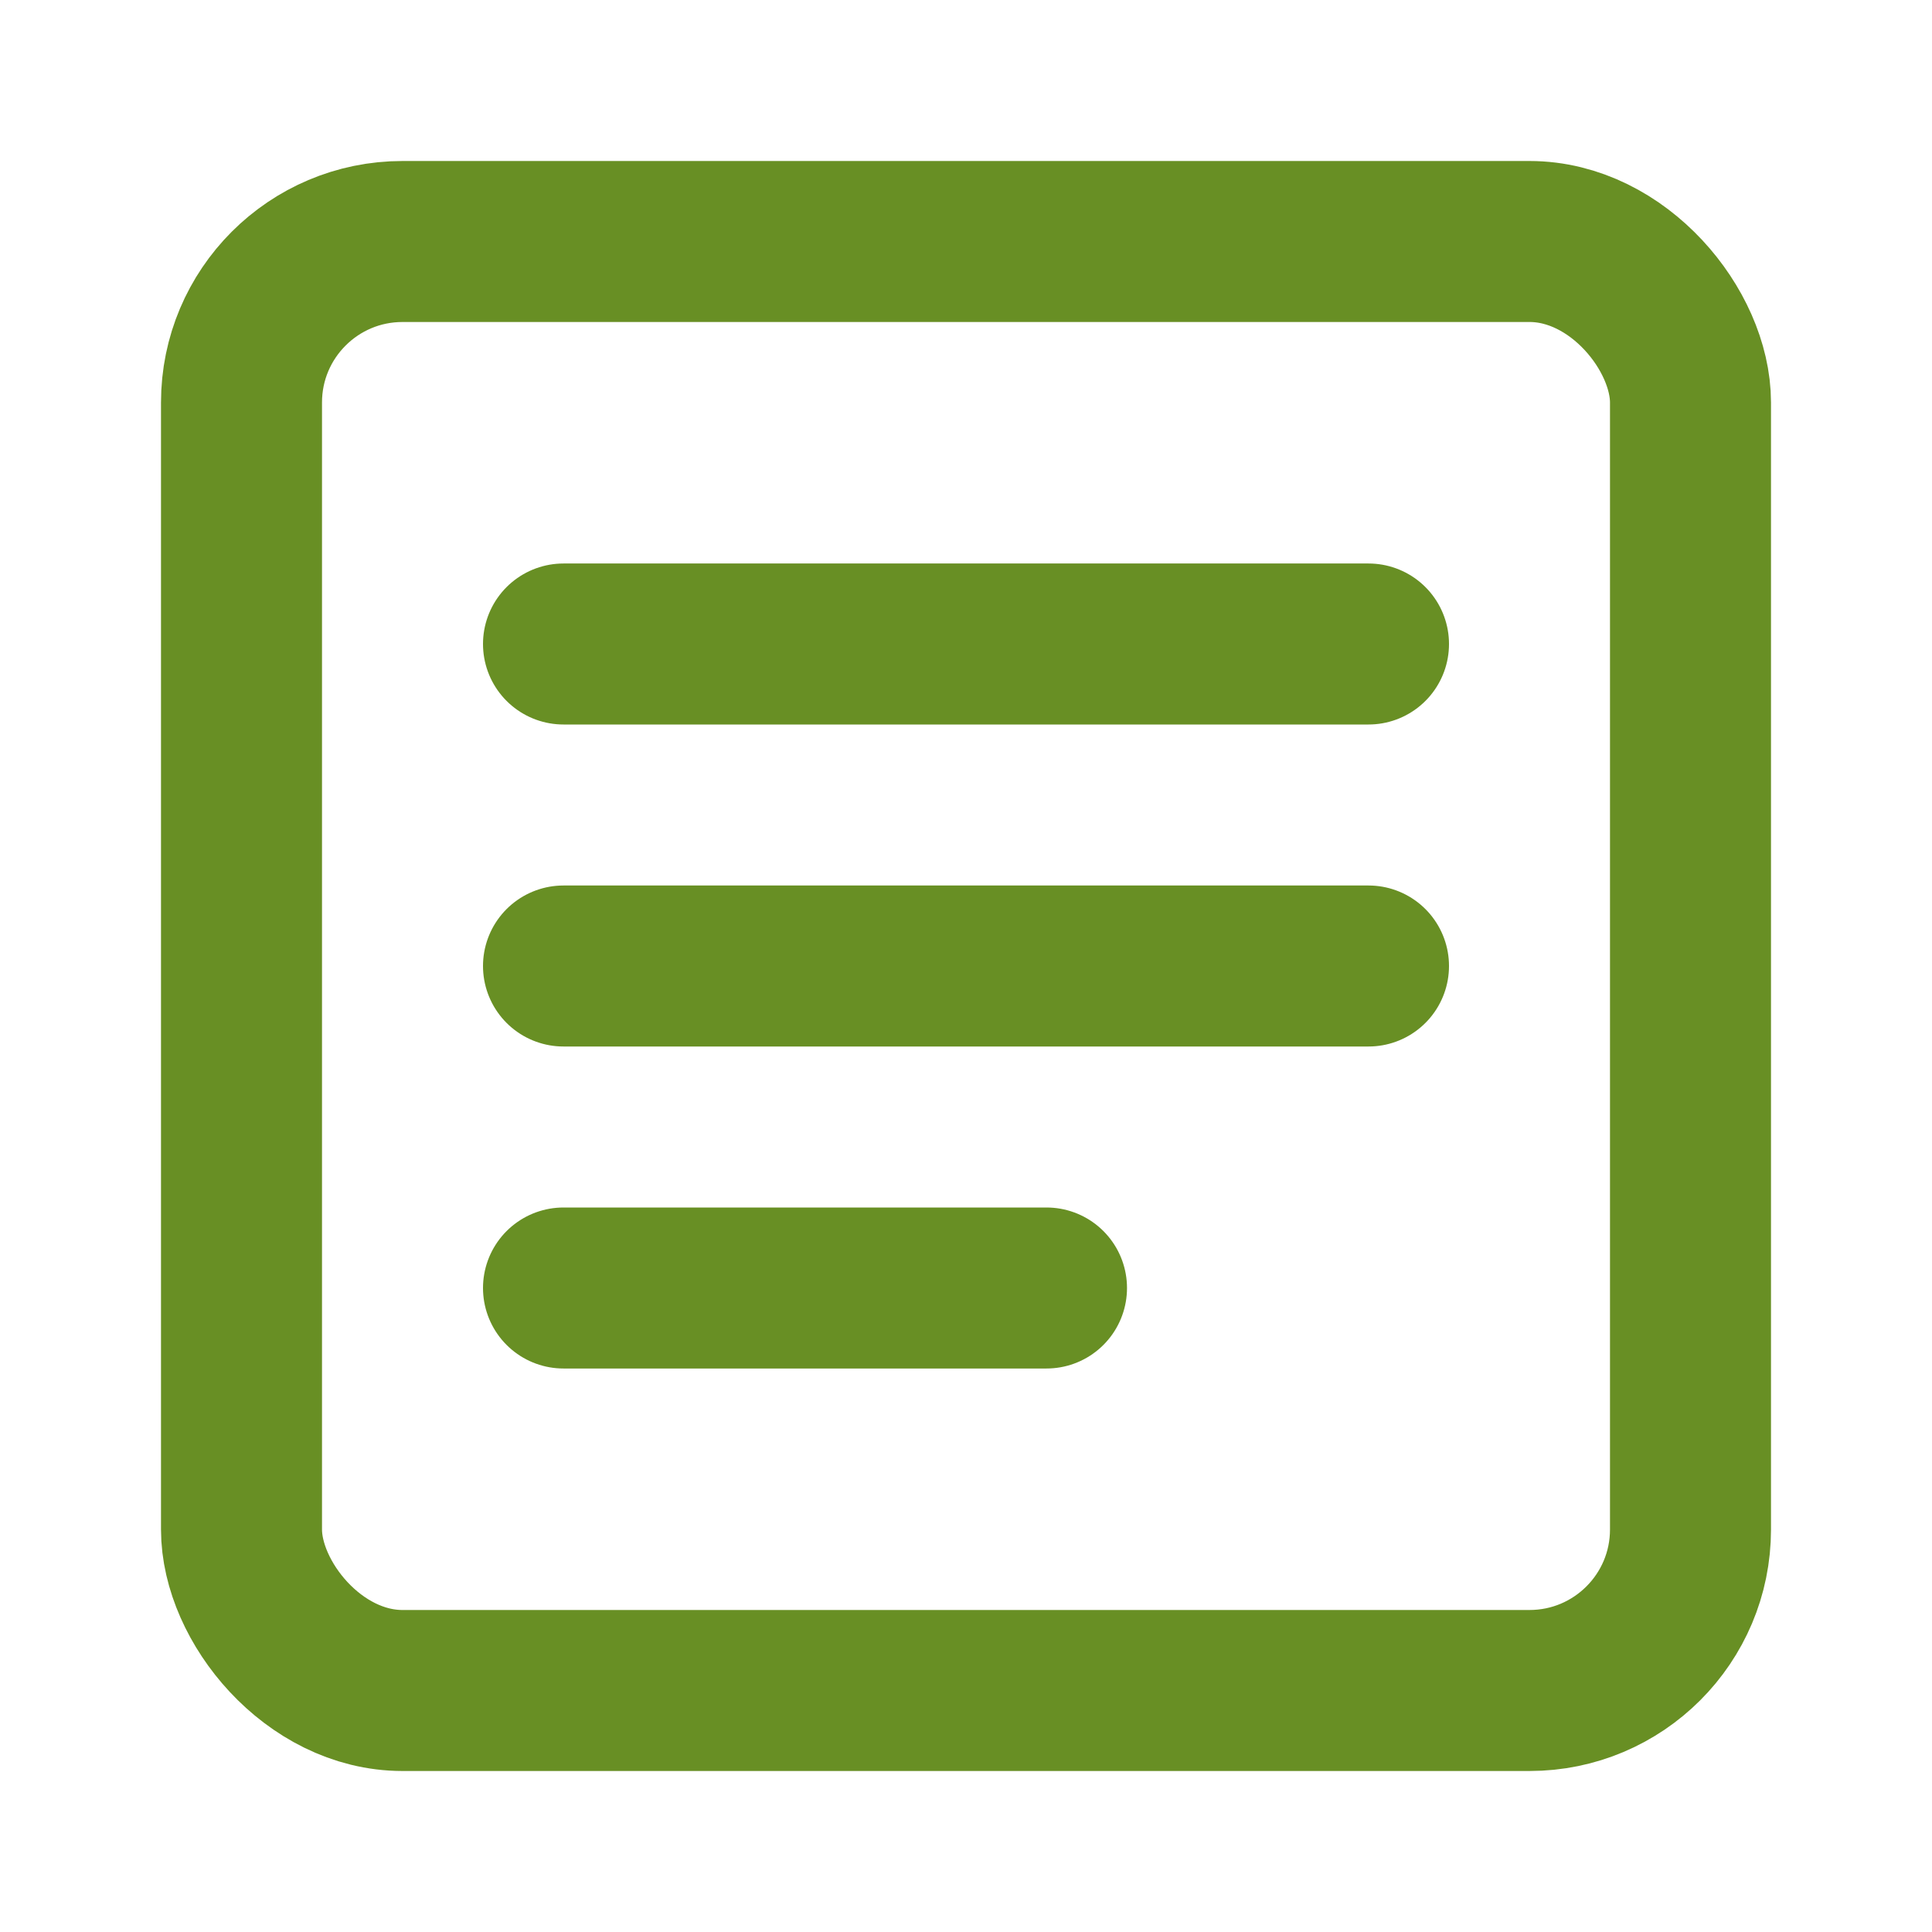 <?xml version="1.0" encoding="UTF-8"?>
<svg xmlns="http://www.w3.org/2000/svg" viewBox="0 0 24 24" fill="none" stroke="#688F24" stroke-width="2" stroke-linecap="round" stroke-linejoin="round">
  <rect x="3" y="3" width="18" height="18" rx="2" ry="2"></rect>
  <line x1="7" y1="8" x2="17" y2="8"></line>
  <line x1="7" y1="12" x2="17" y2="12"></line>
  <line x1="7" y1="16" x2="13" y2="16"></line>
</svg>

